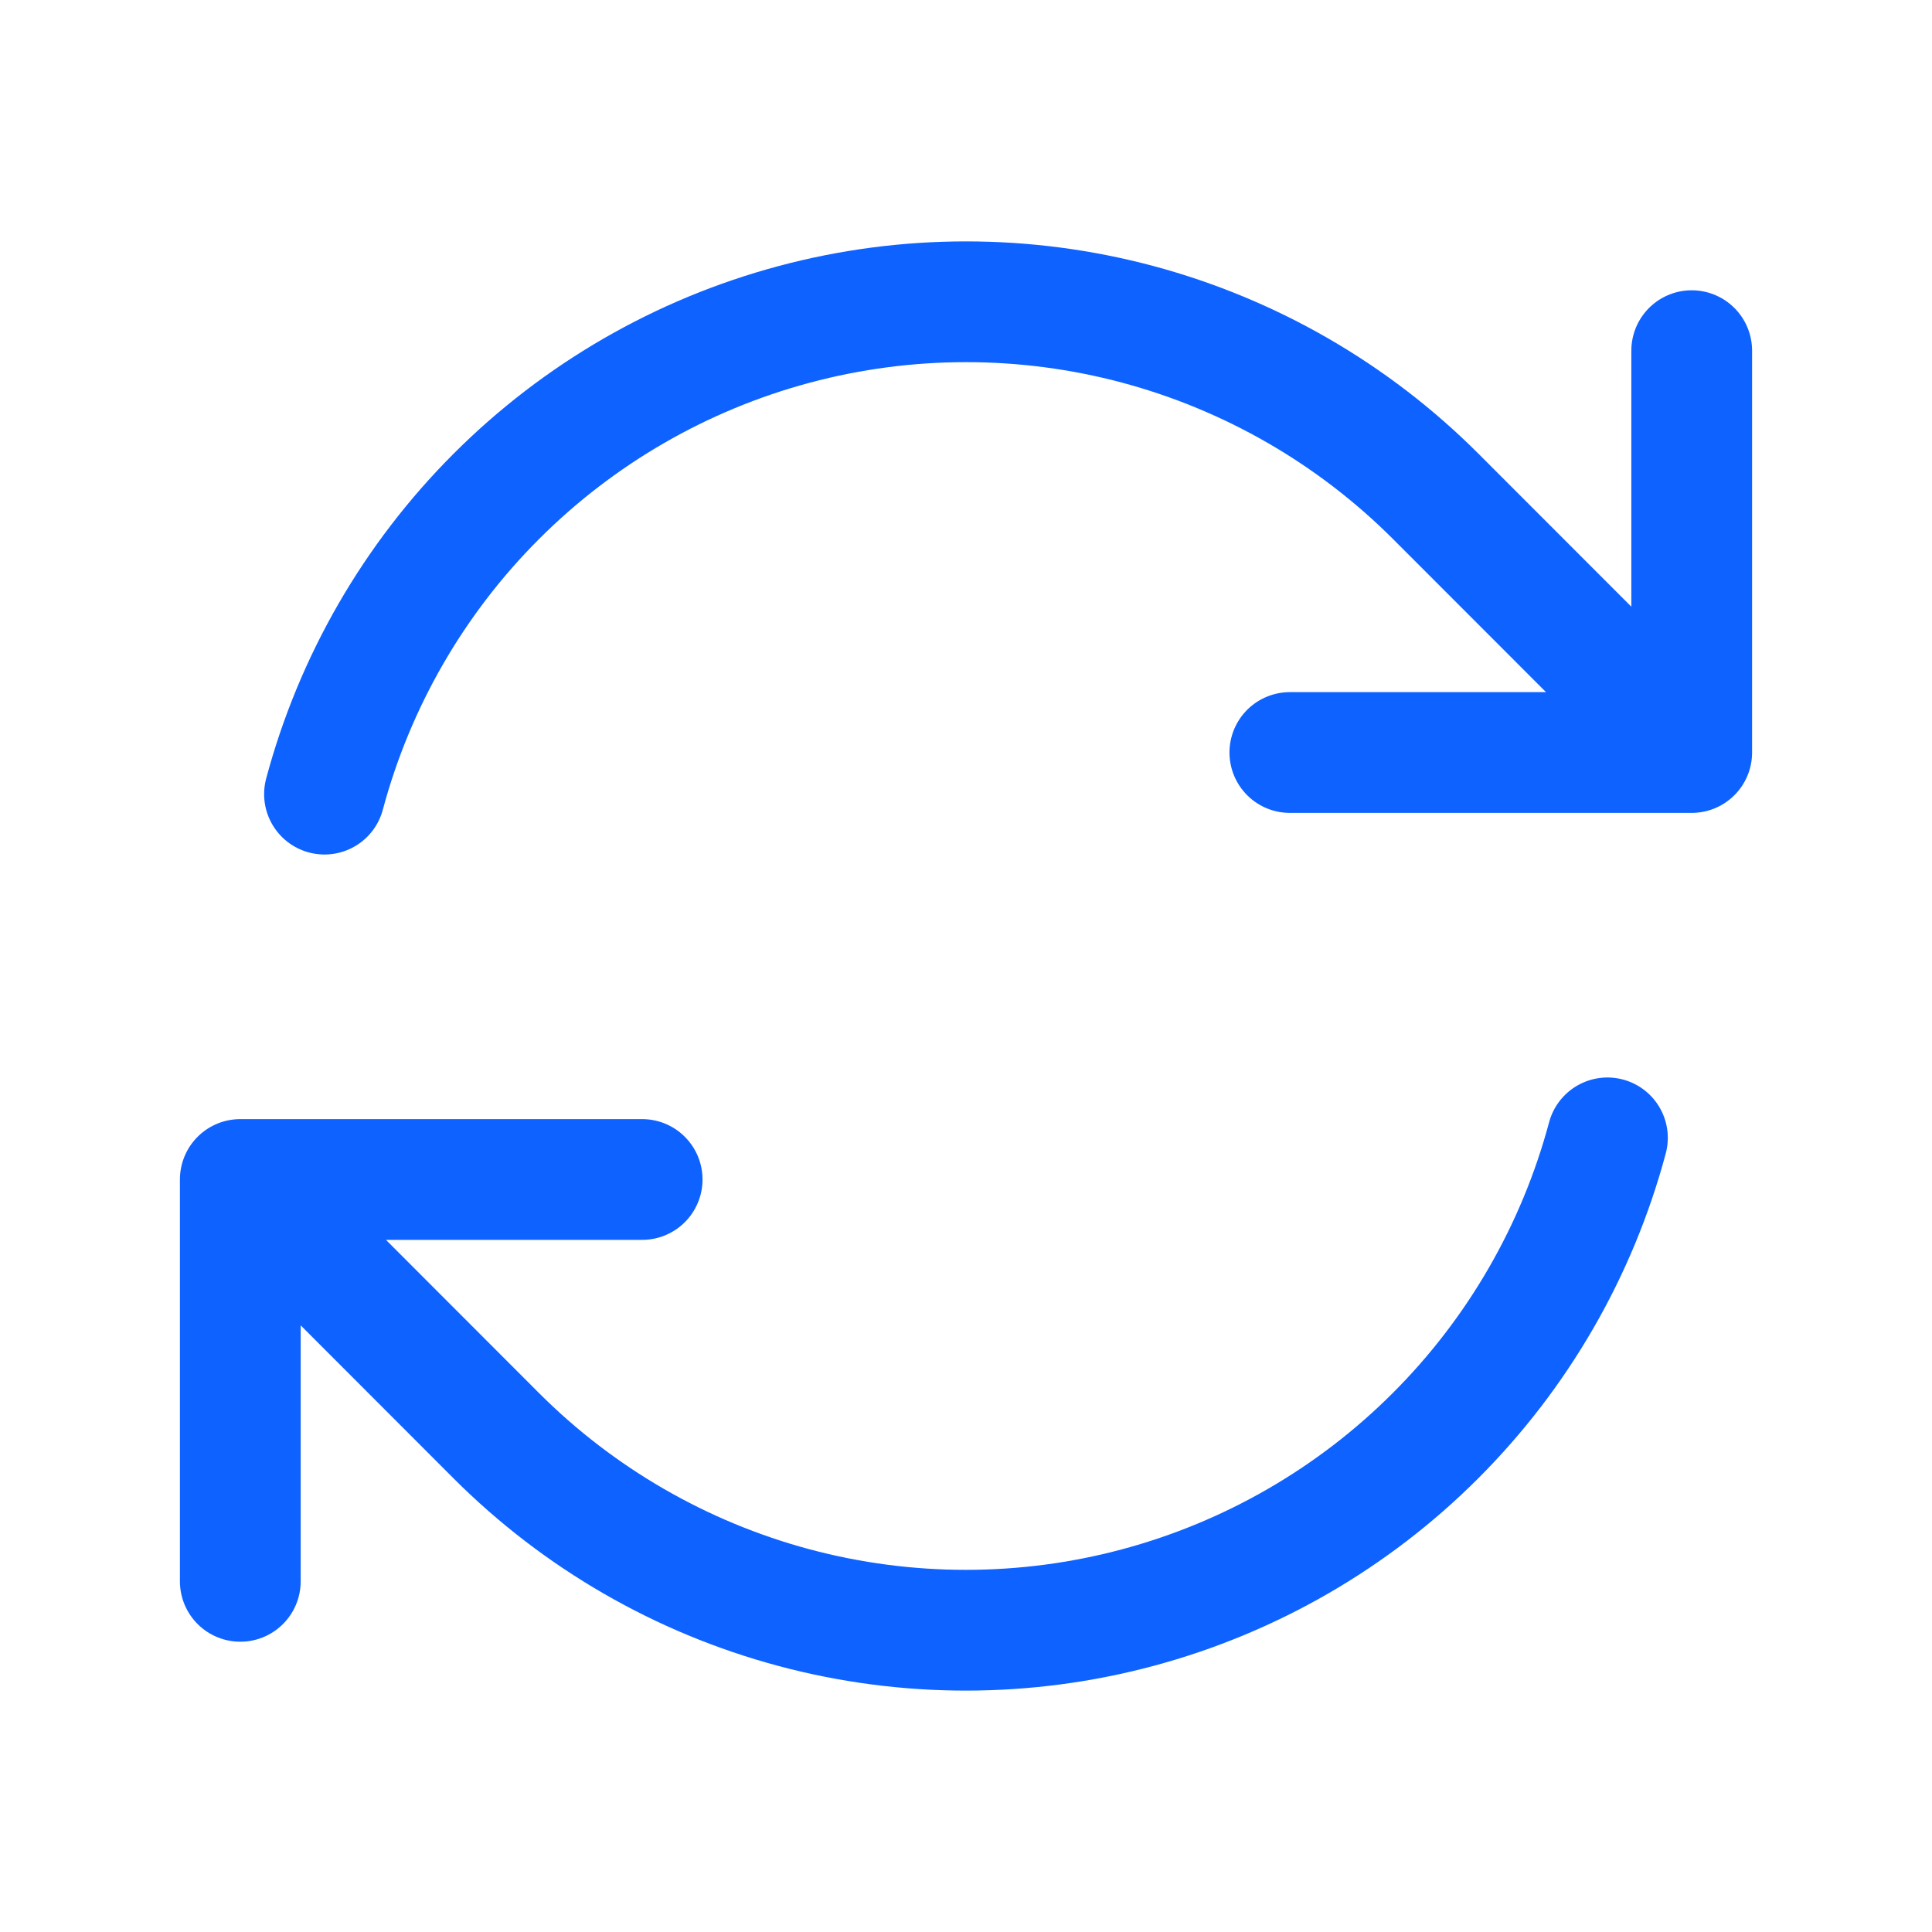 <svg width="48" height="48" viewBox="0 0 48 48" fill="none" xmlns="http://www.w3.org/2000/svg">
<path d="M32.046 18.696H42.03L35.668 12.33C33.62 10.282 31.068 8.809 28.27 8.059C25.472 7.31 22.526 7.31 19.728 8.06C16.93 8.81 14.379 10.283 12.331 12.332C10.283 14.38 8.811 16.932 8.062 19.73M5.97 39.288V29.304M5.97 29.304H15.954M5.97 29.304L12.33 35.67C14.378 37.718 16.929 39.191 19.727 39.941C22.525 40.69 25.471 40.69 28.269 39.94C31.067 39.19 33.618 37.717 35.666 35.668C37.714 33.62 39.187 31.068 39.936 28.27M42.03 8.712V18.692" stroke="#0E62FF" stroke-width="3" stroke-linecap="round" stroke-linejoin="round"/>
</svg>
